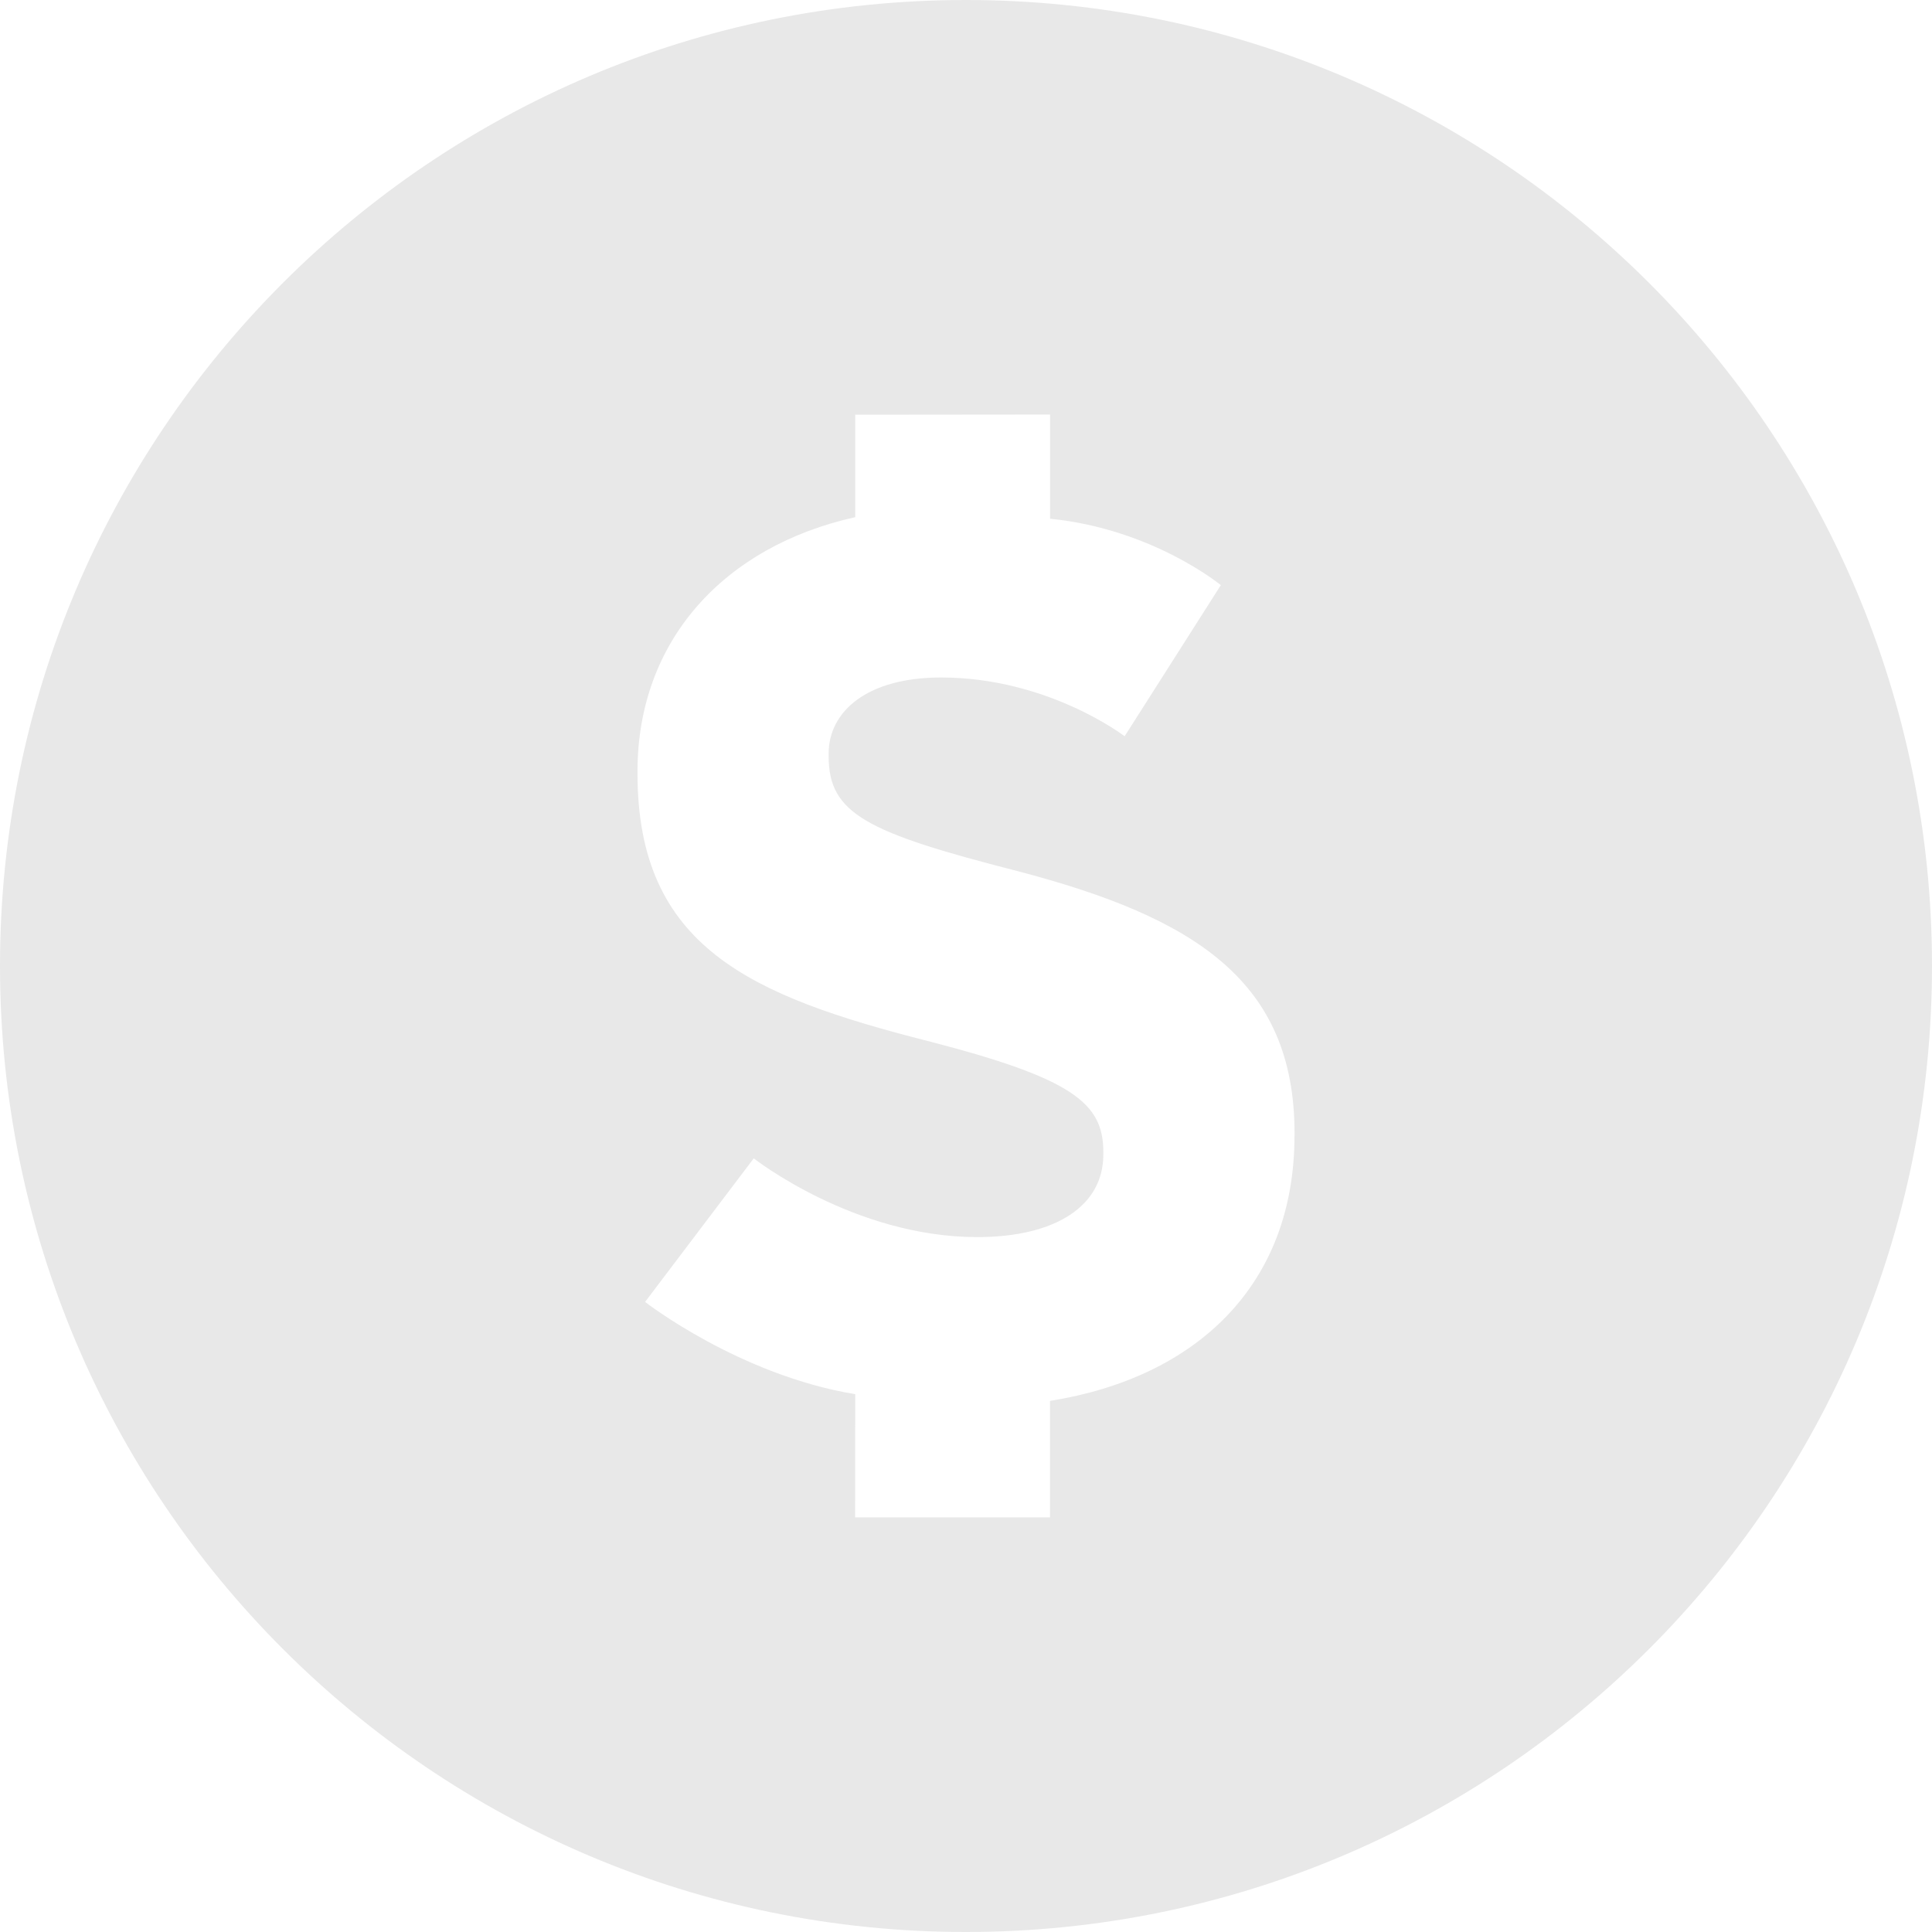<?xml version="1.0" encoding="UTF-8"?>
<svg id="Layer_1" data-name="Layer 1" xmlns="http://www.w3.org/2000/svg" viewBox="0 0 720 720">
  <defs>
    <style>
      .cls-1 {
        fill: #e8e8e8;
      }
    </style>
  </defs>
  <path class="cls-1" d="M359.96,0C161.12,0,0,161.2,0,359.96s161.12,360.04,359.96,360.04,360.04-161.2,360.04-360.04S558.77,0,359.96,0h0ZM482.41,423.35c0,55.44-36.42,90-91.09,98.72v43.41h-72.64l.04-45.91c-43.31-7.11-78.32-34.38-78.32-34.38l40.5-53.51s37.26,29.35,83.28,29.35c29.32,0,47-11.68,47-30.76v-.95c0-18.15-11.18-27.42-65.6-41.41-65.64-16.74-108-34.87-108-99.56v-.91c0-48.83,32.41-83.91,81.15-94.71v-38.18l72.6-.07v38.84c38.22,3.79,63.64,24.74,63.64,24.74l-35.85,56.32s-28.48-21.9-68.41-21.9c-27.46,0-41.9,12.55-41.9,28.4v.95c0,21.41,13.99,28.37,70.27,42.78,66.1,17.26,103.36,40.92,103.36,97.74v.99Z"/>
</svg>